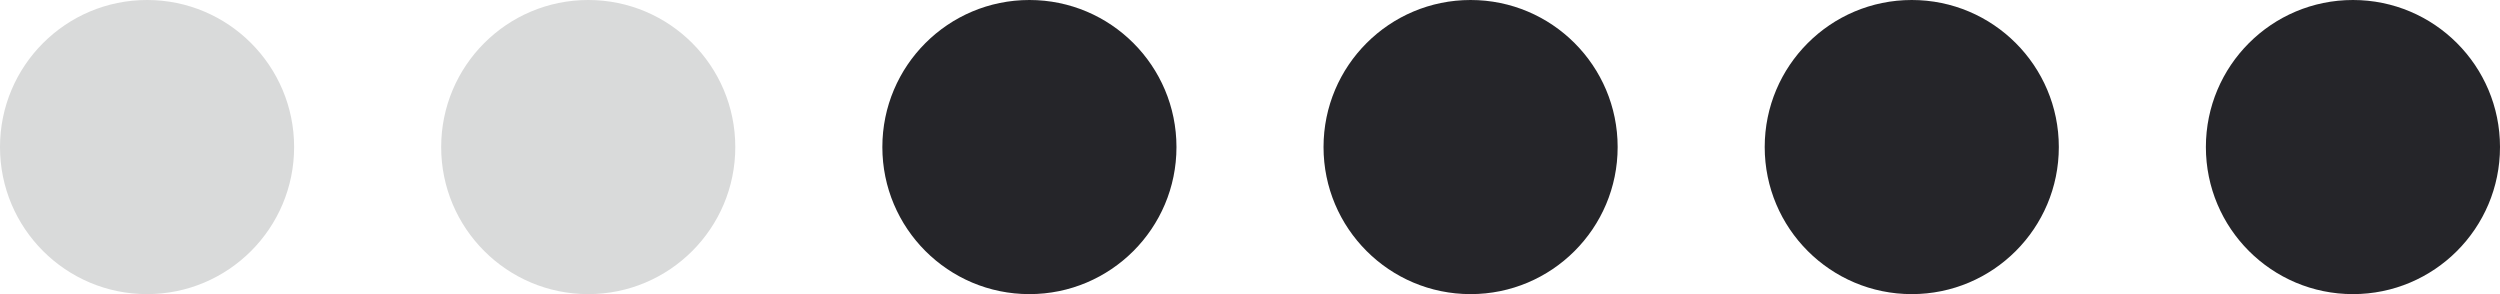 <?xml version="1.0" encoding="UTF-8"?> <svg xmlns="http://www.w3.org/2000/svg" width="68" height="8" viewBox="0 0 68 8" fill="none"><circle cx="4" cy="4" r="4" fill="#D9DADA"></circle><circle cx="16" cy="4" r="4" fill="#D9DADA"></circle><circle cx="28" cy="4" r="4" fill="#252529"></circle><circle cx="40" cy="4" r="4" fill="#252529"></circle><circle cx="52" cy="4" r="4" fill="#252529"></circle><circle cx="64" cy="4" r="4" fill="#252529"></circle></svg> 